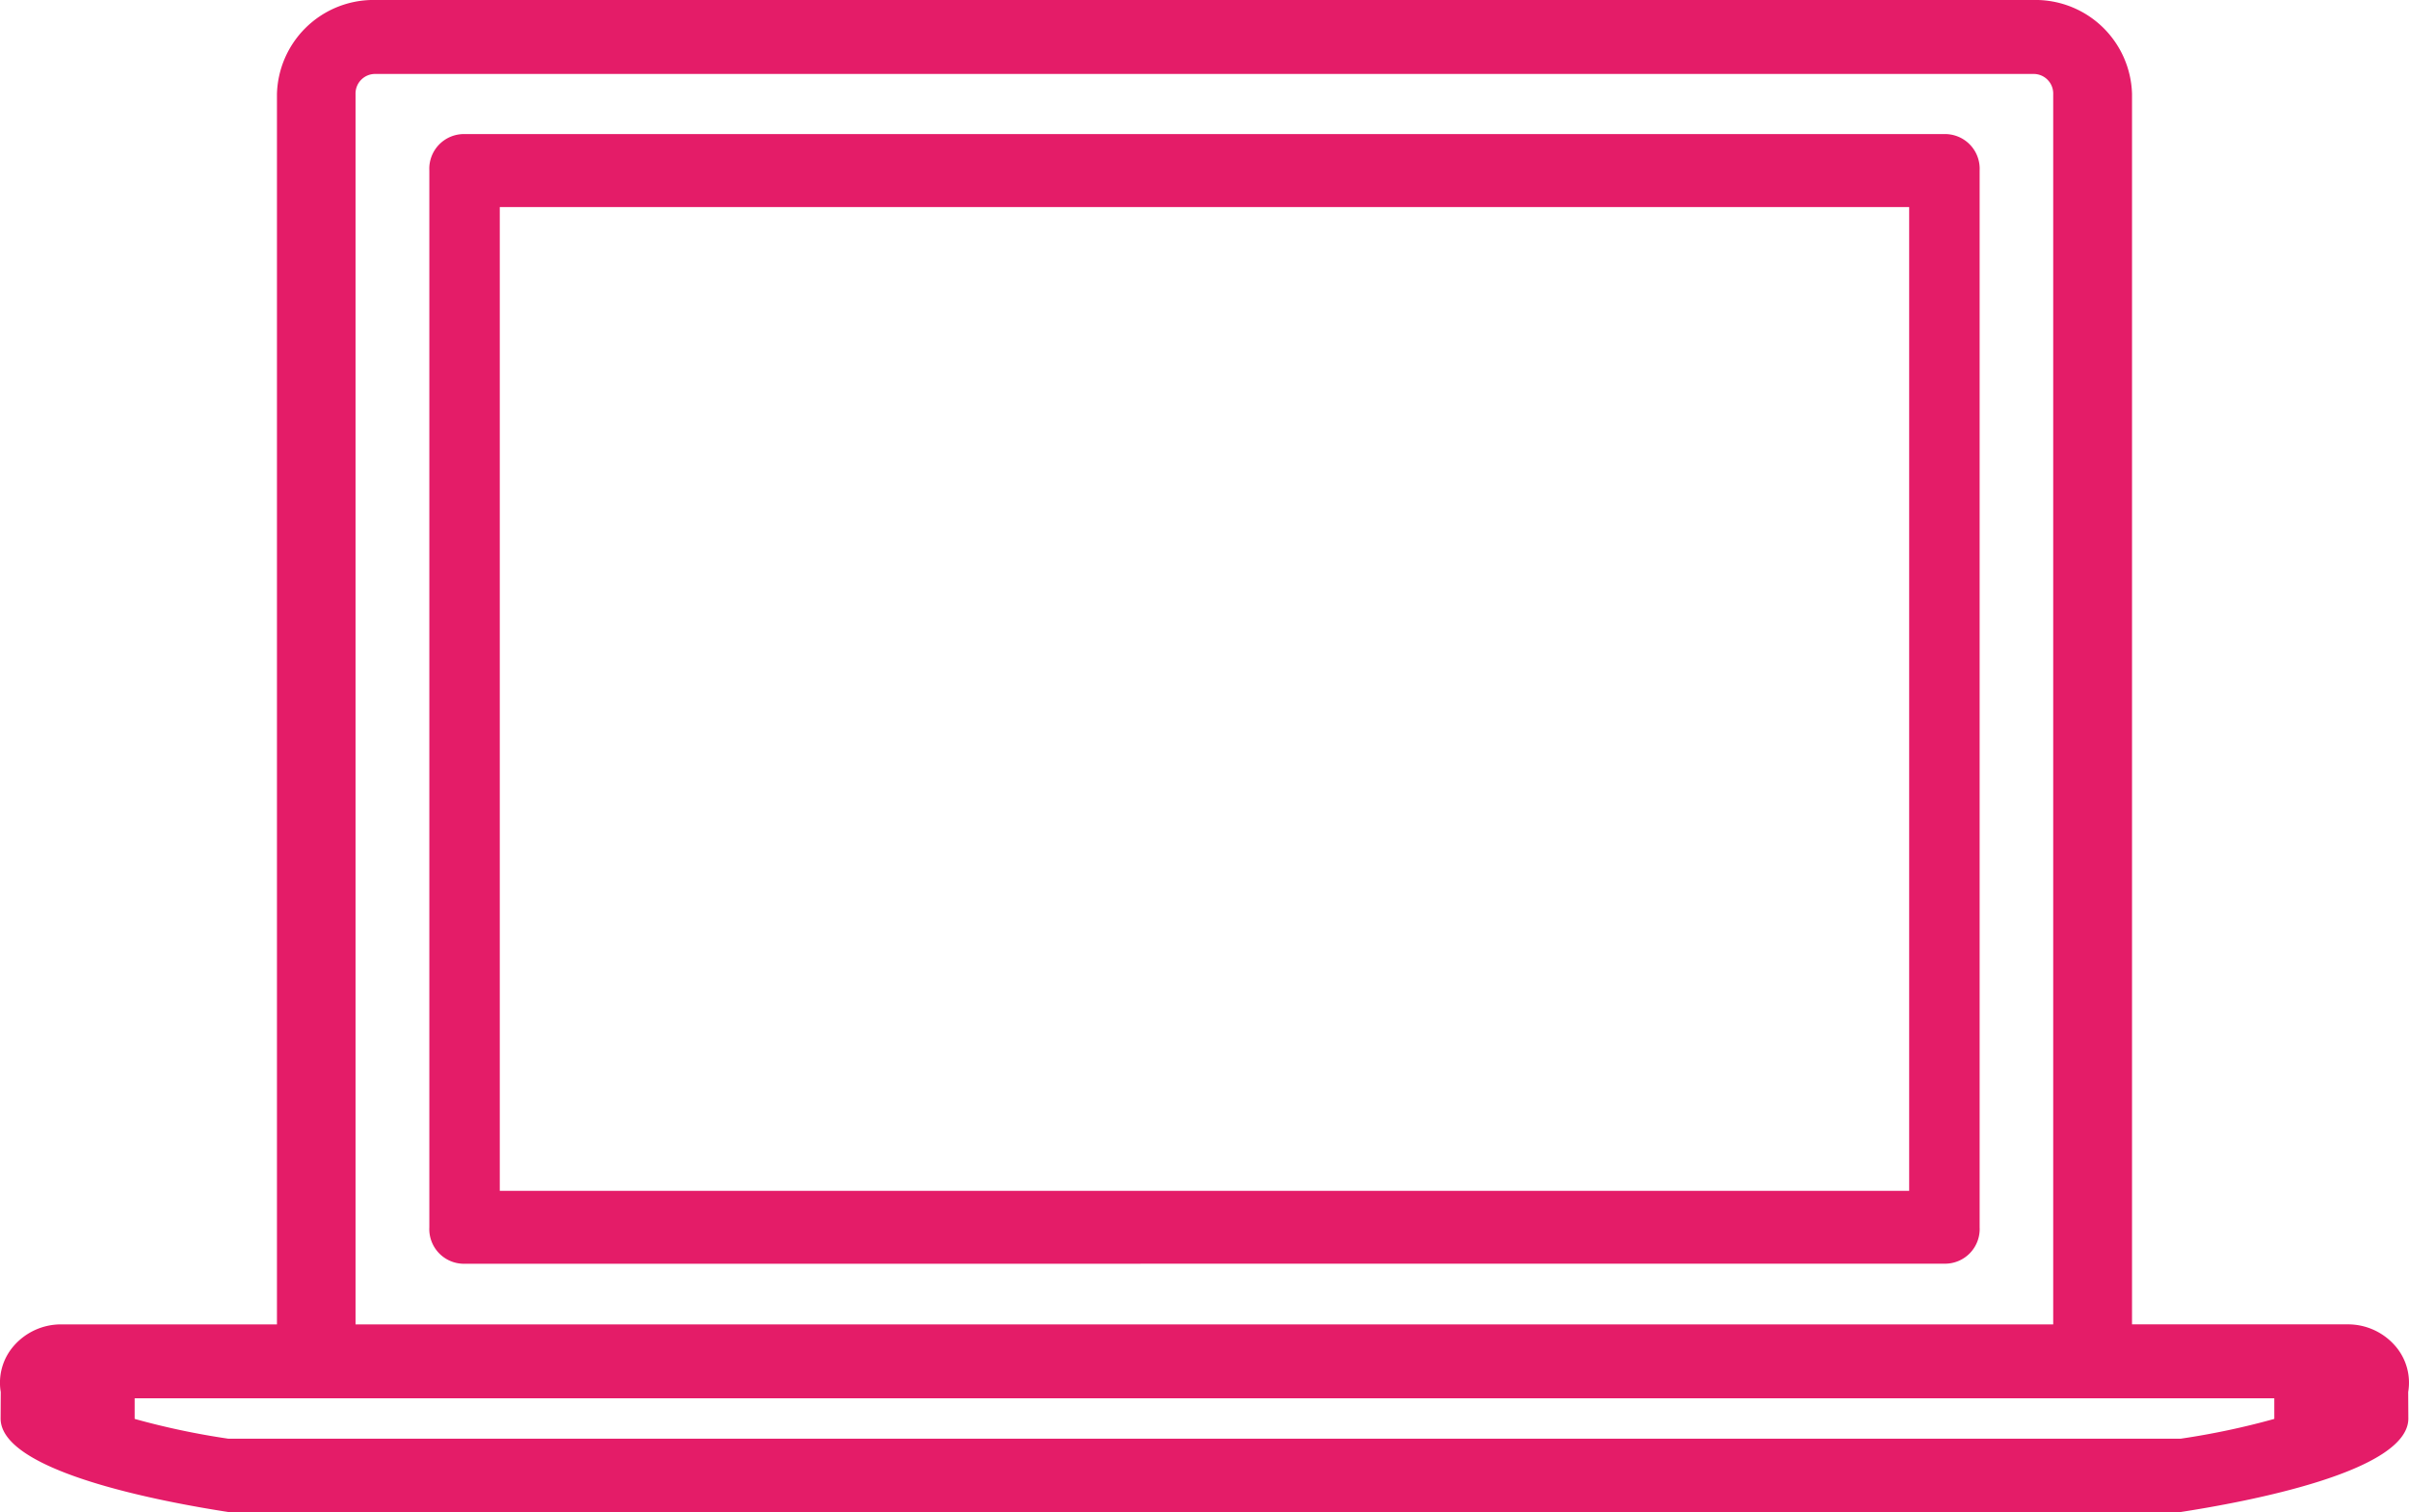 <svg xmlns="http://www.w3.org/2000/svg" width="95.577" height="60" viewBox="0 0 95.577 60">
  <g id="Groupe_2482" data-name="Groupe 2482" transform="translate(-545 -1107)">
    <path id="Tracé_3186" data-name="Tracé 3186" d="M468.515,53.406a2.48,2.48,0,0,0-1.9-.866h-8.552V3.734A3.833,3.833,0,0,0,454.334,0H388.193a3.833,3.833,0,0,0-3.73,3.734V52.541h-8.552a2.48,2.48,0,0,0-1.9.866,2.218,2.218,0,0,0-.506,1.818l-.006,1.05c0,2.109,6.391,3.307,9.139,3.726h77.249c2.749-.419,9.139-1.617,9.139-3.726l-.006-1.05A2.218,2.218,0,0,0,468.515,53.406ZM387.581,3.734a.777.777,0,0,1,.8-.8h65.755a.777.777,0,0,1,.8.8V52.541H387.581Zm76.127,52.557a30.139,30.139,0,0,1-3.709.784H382.527a30.15,30.15,0,0,1-3.709-.784v-.819h84.889Z" transform="translate(171.525 1107)" fill="#e41c68"/>
    <path id="Tracé_3187" data-name="Tracé 3187" d="M514.056,69.941a1.375,1.375,0,0,0,1.4-1.444V26.571a1.375,1.375,0,0,0-1.4-1.444H455.348a1.375,1.375,0,0,0-1.4,1.444V68.5a1.375,1.375,0,0,0,1.4,1.444ZM456.743,28.023H512.66V67.05H456.743Z" transform="translate(108.086 1087.192)" fill="#e41c68"/>
  </g>
</svg>

